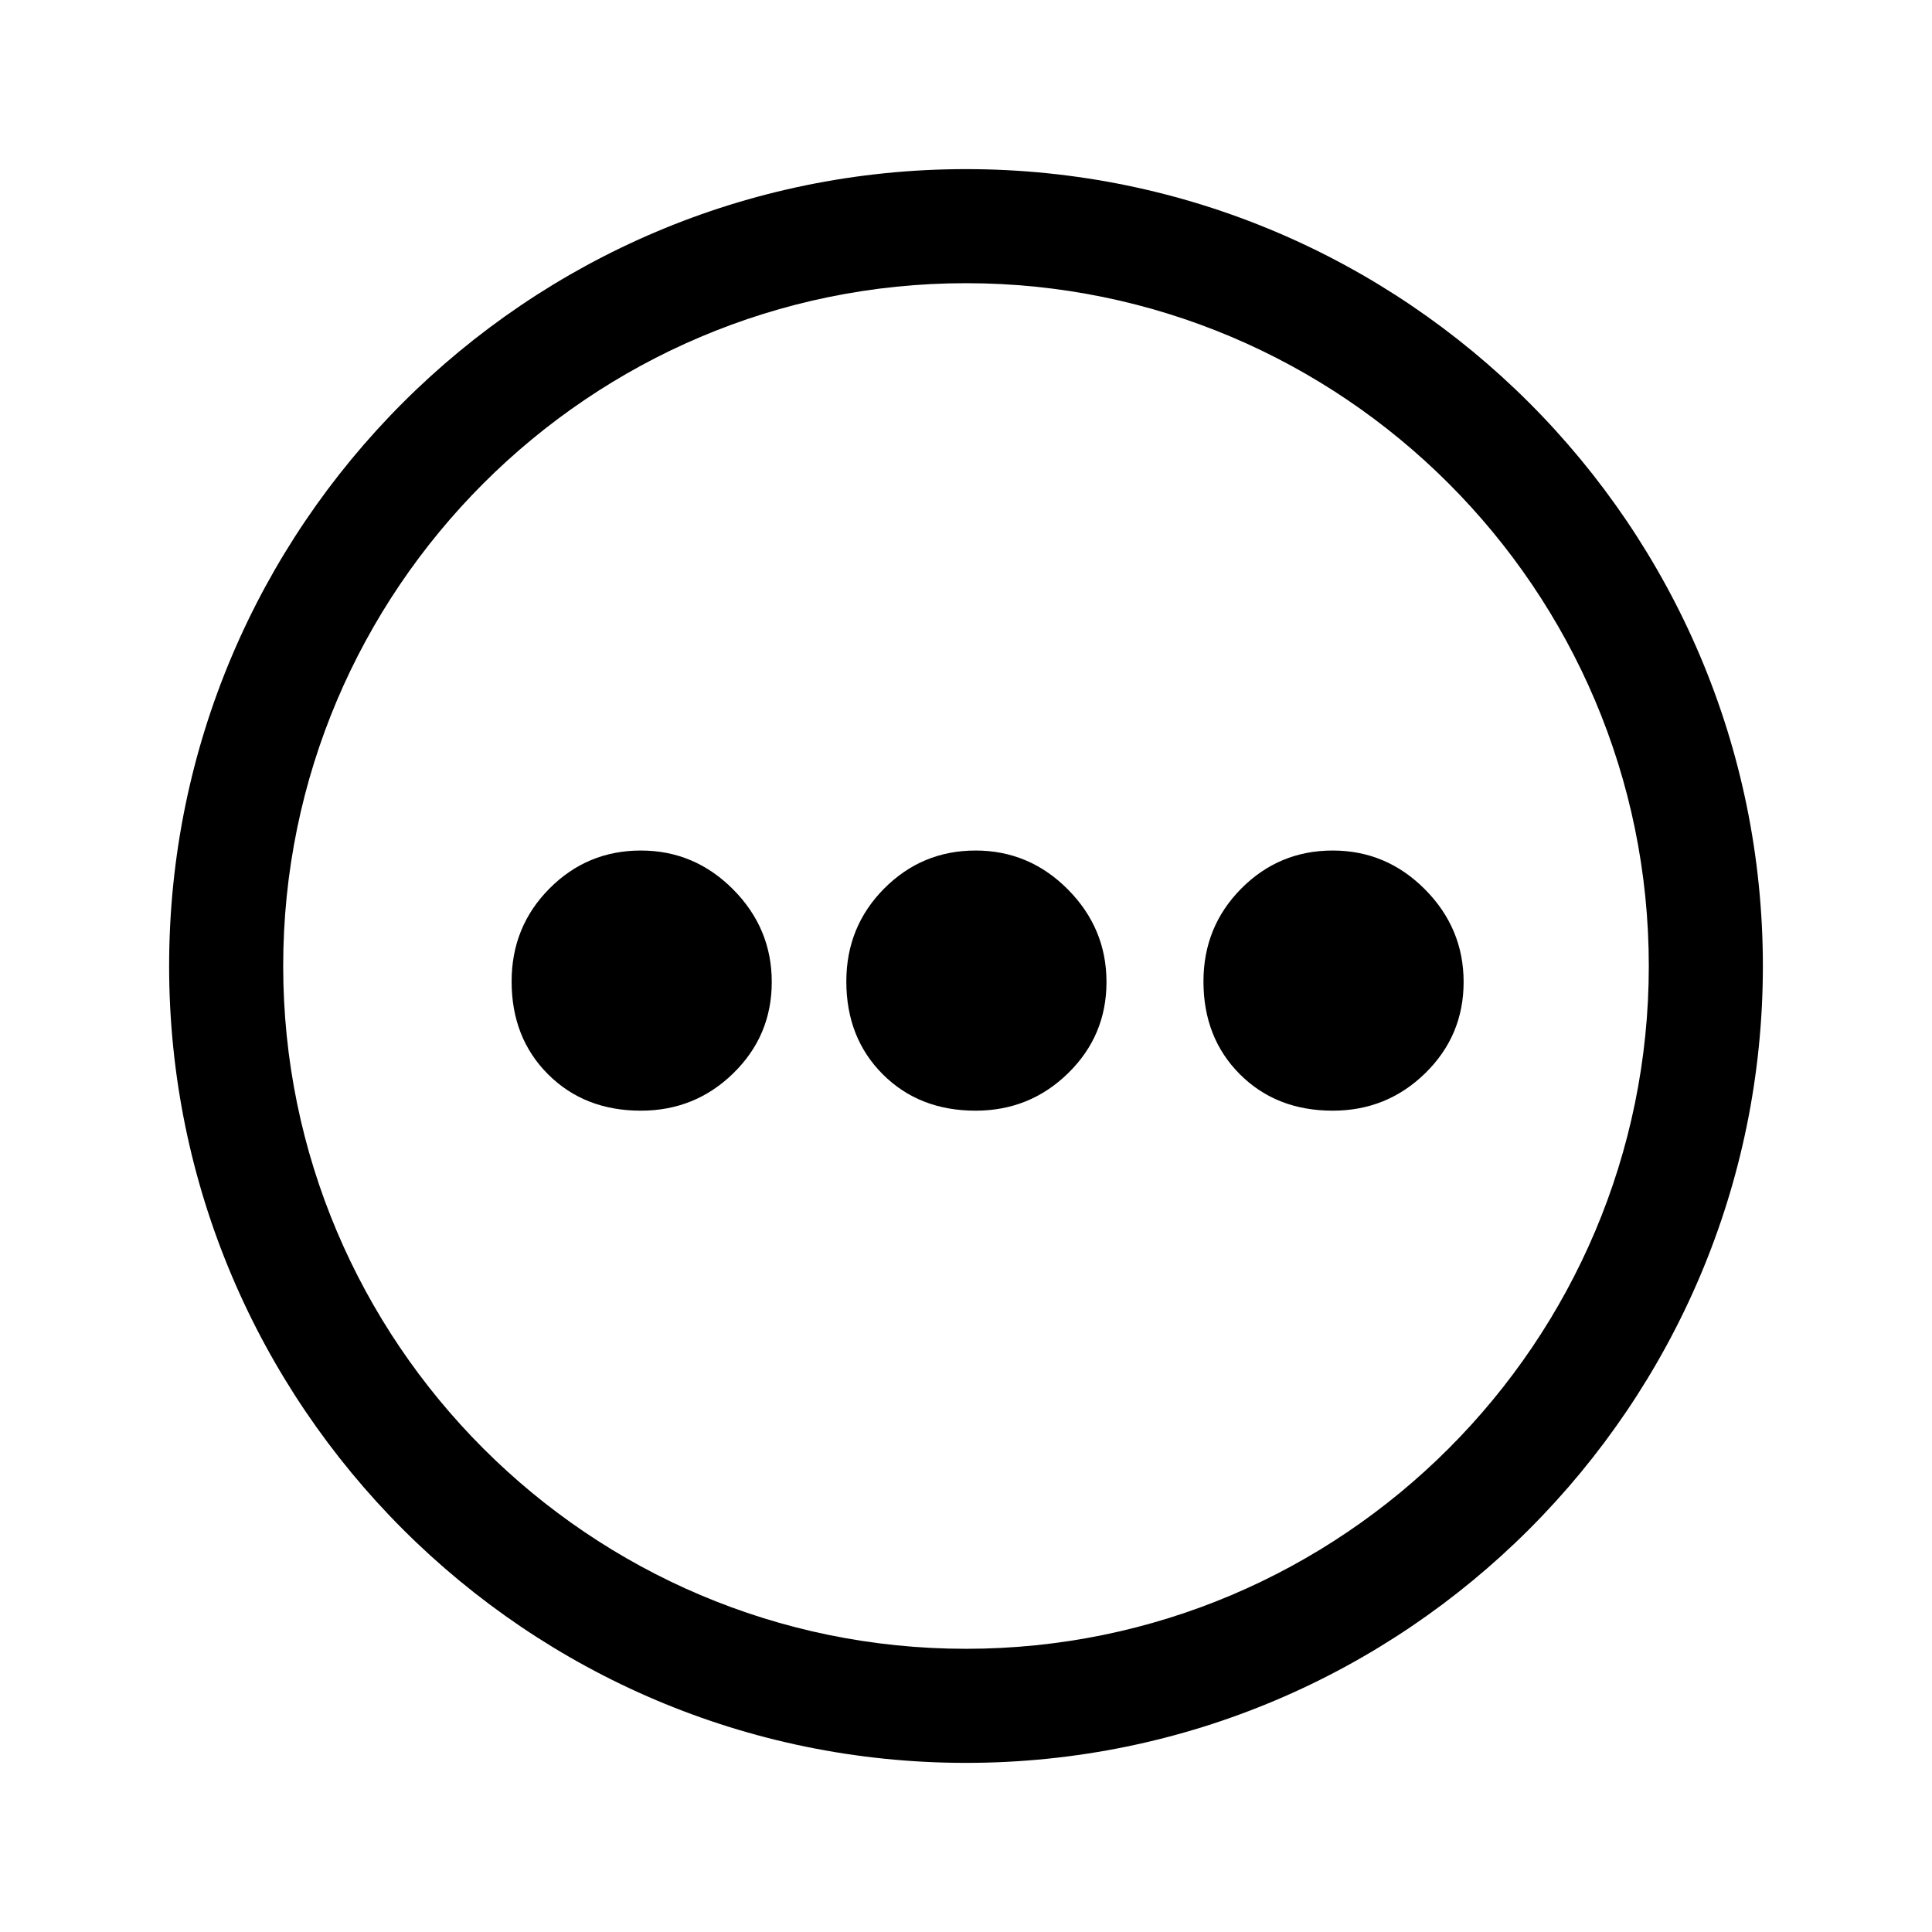 <?xml version="1.0" encoding="UTF-8"?>
<!-- Uploaded to: SVG Repo, www.svgrepo.com, Generator: SVG Repo Mixer Tools -->
<svg fill="#000000" width="800px" height="800px" version="1.1" viewBox="144 144 512 512" xmlns="http://www.w3.org/2000/svg">
 <g>
  <path d="m400 188.82c-116.45 0-211.18 94.734-211.18 211.18 0 116.45 94.734 211.18 211.18 211.18 116.44 0 211.18-94.734 211.18-211.18 0.004-116.44-94.734-211.18-211.18-211.18zm0 392.13c-99.777 0-180.95-81.176-180.95-180.95s81.176-180.95 180.95-180.95c99.773 0 180.95 81.176 180.95 180.95 0 99.777-81.176 180.95-180.95 180.95z"/>
  <path d="m313.83 369.4c-9.48 0-17.559 3.363-24.234 10.086-6.676 6.727-10.012 14.926-10.012 24.602 0 9.969 3.211 18.168 9.652 24.605 6.43 6.43 14.633 9.648 24.594 9.648 9.586 0 17.762-3.312 24.531-9.938 6.769-6.629 10.164-14.68 10.164-24.168 0-9.48-3.414-17.656-10.234-24.531-6.828-6.867-14.977-10.305-24.461-10.305z"/>
  <path d="m402.54 369.4c-9.484 0-17.559 3.363-24.242 10.086-6.672 6.727-10.012 14.926-10.012 24.602 0 9.969 3.219 18.168 9.652 24.605 6.43 6.43 14.633 9.648 24.602 9.648 9.578 0 17.758-3.312 24.527-9.938 6.773-6.629 10.164-14.68 10.164-24.168 0-9.48-3.414-17.656-10.234-24.531-6.824-6.867-14.977-10.305-24.457-10.305z"/>
  <path d="m521.64 379.7c-6.824-6.867-14.977-10.301-24.457-10.301-9.484 0-17.559 3.363-24.242 10.086-6.672 6.727-10.012 14.926-10.012 24.602 0 9.969 3.219 18.168 9.652 24.605 6.43 6.43 14.633 9.648 24.602 9.648 9.578 0 17.758-3.312 24.527-9.938 6.773-6.629 10.164-14.68 10.164-24.168 0-9.484-3.418-17.664-10.234-24.535z"/>
 </g>
</svg>